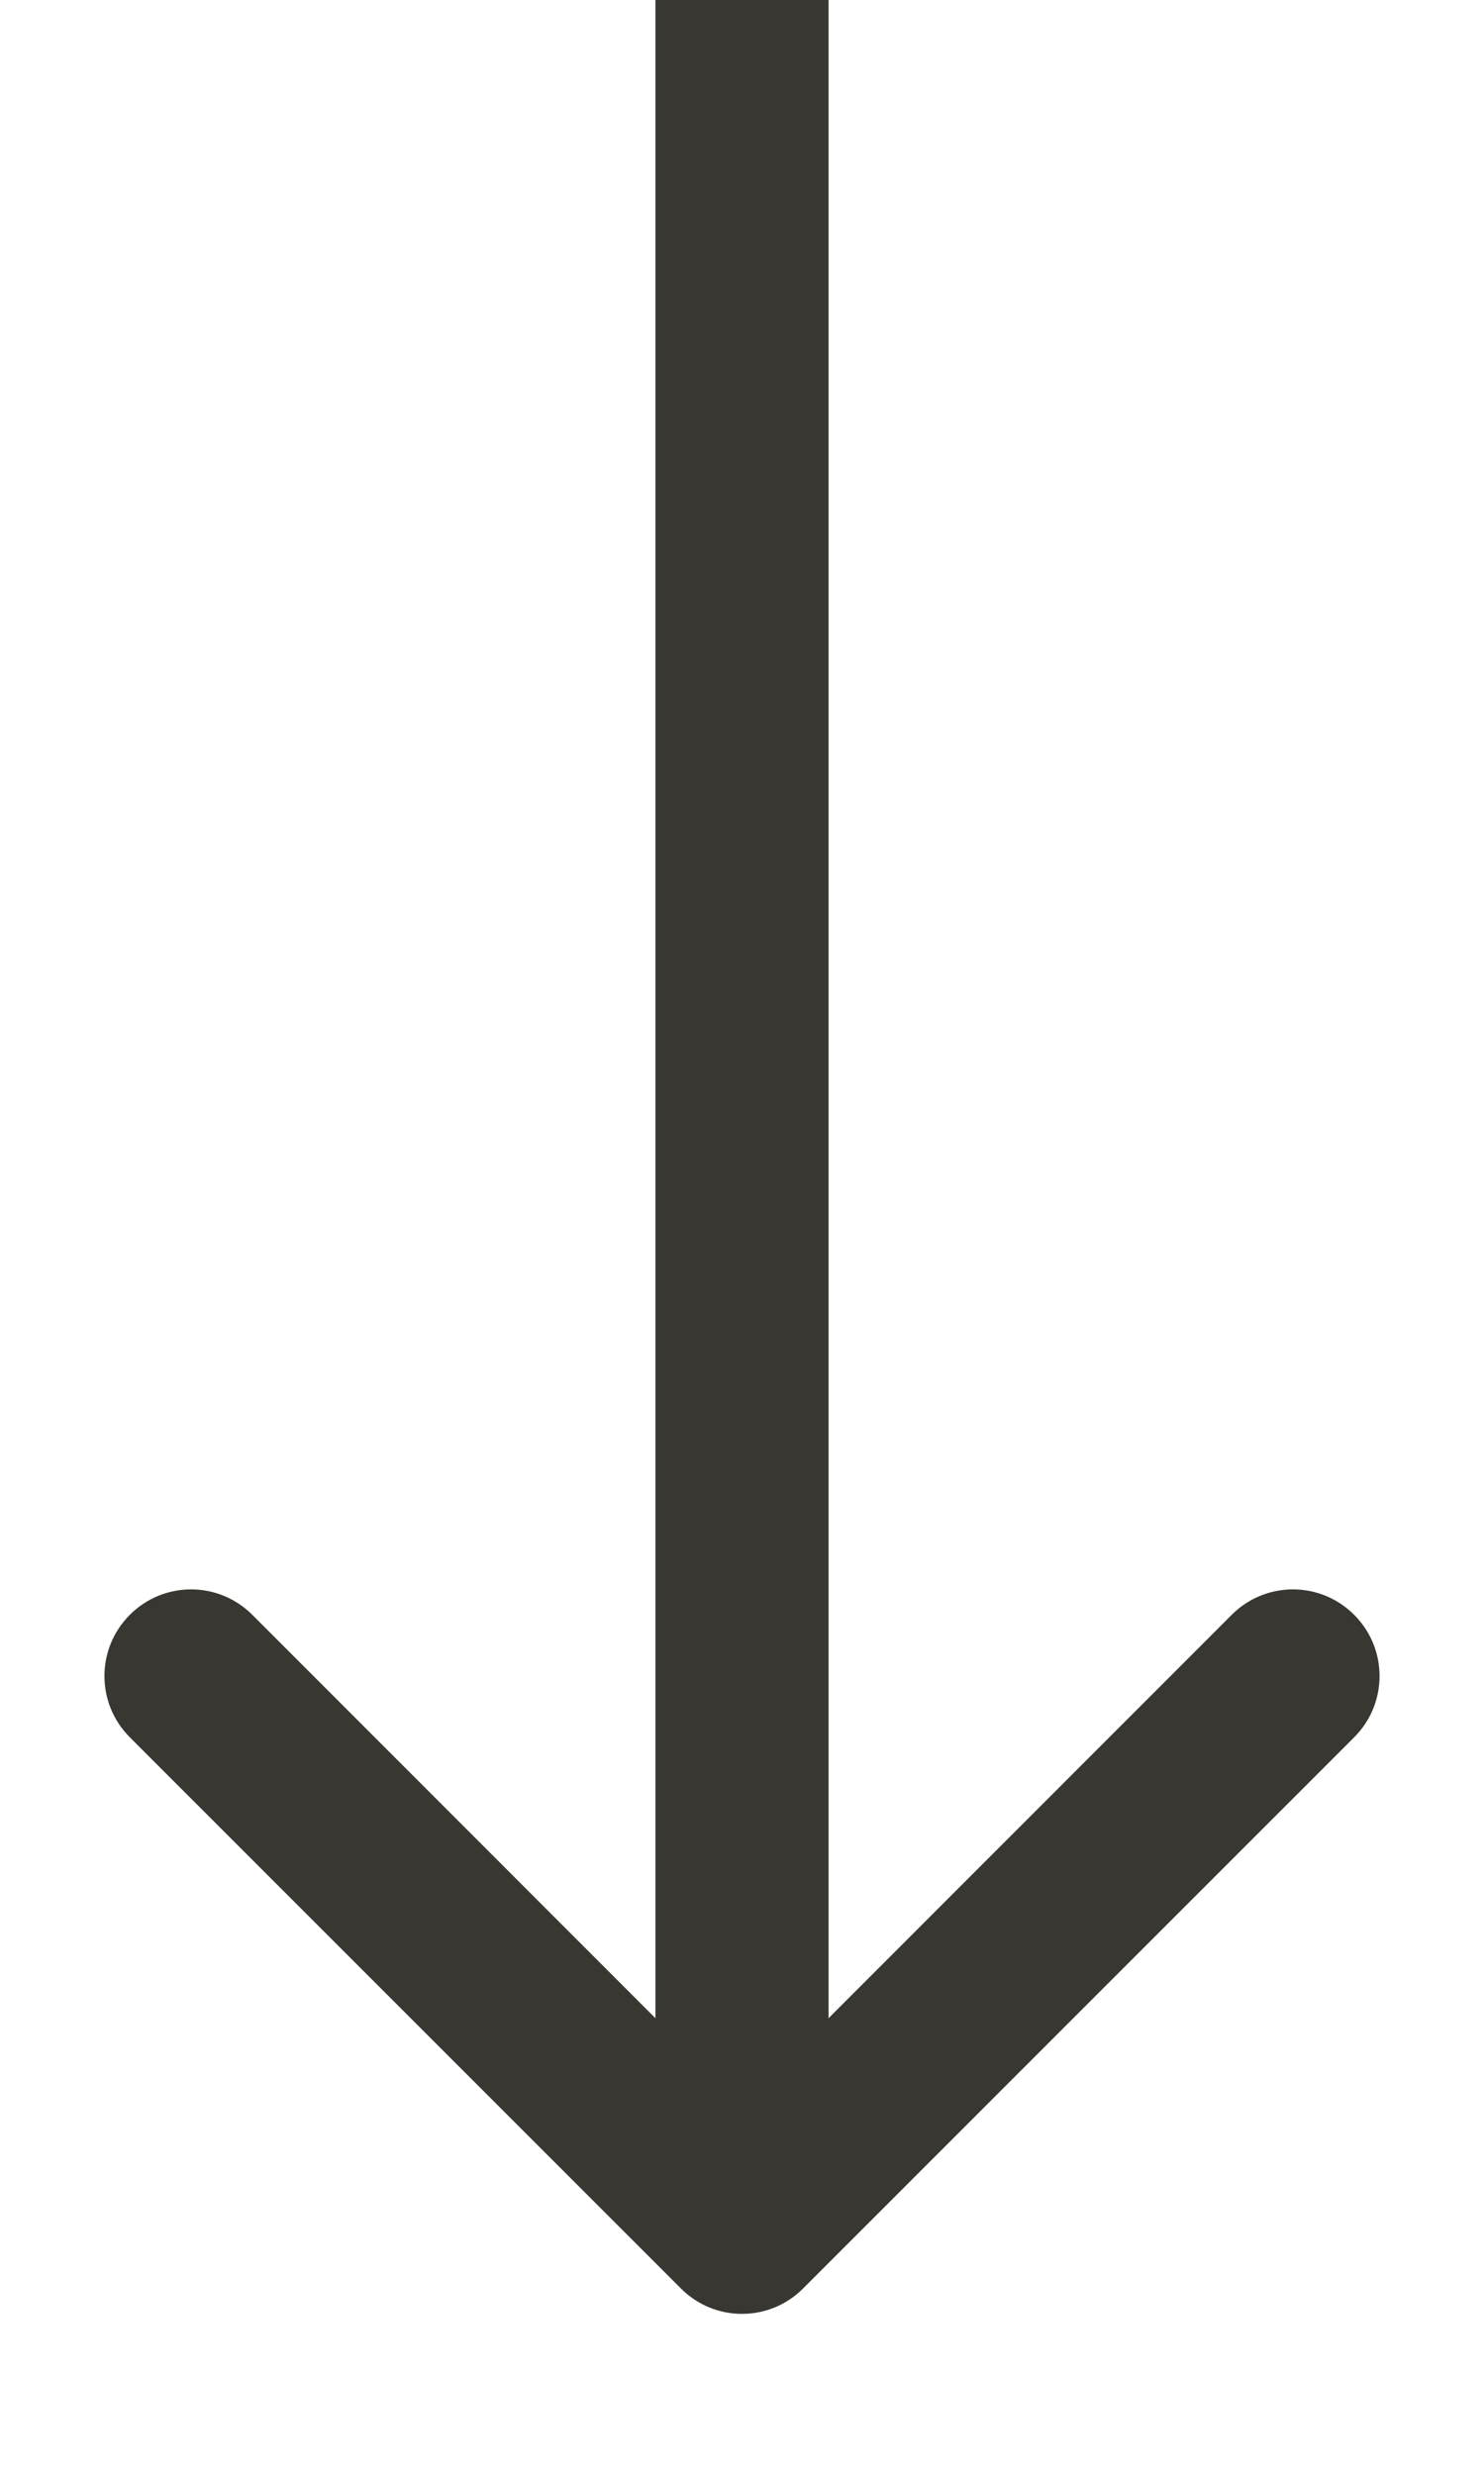 <svg width="6" height="10" viewBox="0 0 6 10" fill="none" xmlns="http://www.w3.org/2000/svg">
<path d="M2.753 9.247C2.889 9.384 3.111 9.384 3.247 9.247L5.475 7.02C5.612 6.883 5.612 6.662 5.475 6.525C5.338 6.388 5.117 6.388 4.98 6.525L3 8.505L1.02 6.525C0.883 6.388 0.662 6.388 0.525 6.525C0.388 6.662 0.388 6.883 0.525 7.02L2.753 9.247ZM2.65 1.5299e-08L2.65 9L3.35 9L3.35 -1.5299e-08L2.65 1.5299e-08Z" fill="#383732"/>
</svg>
